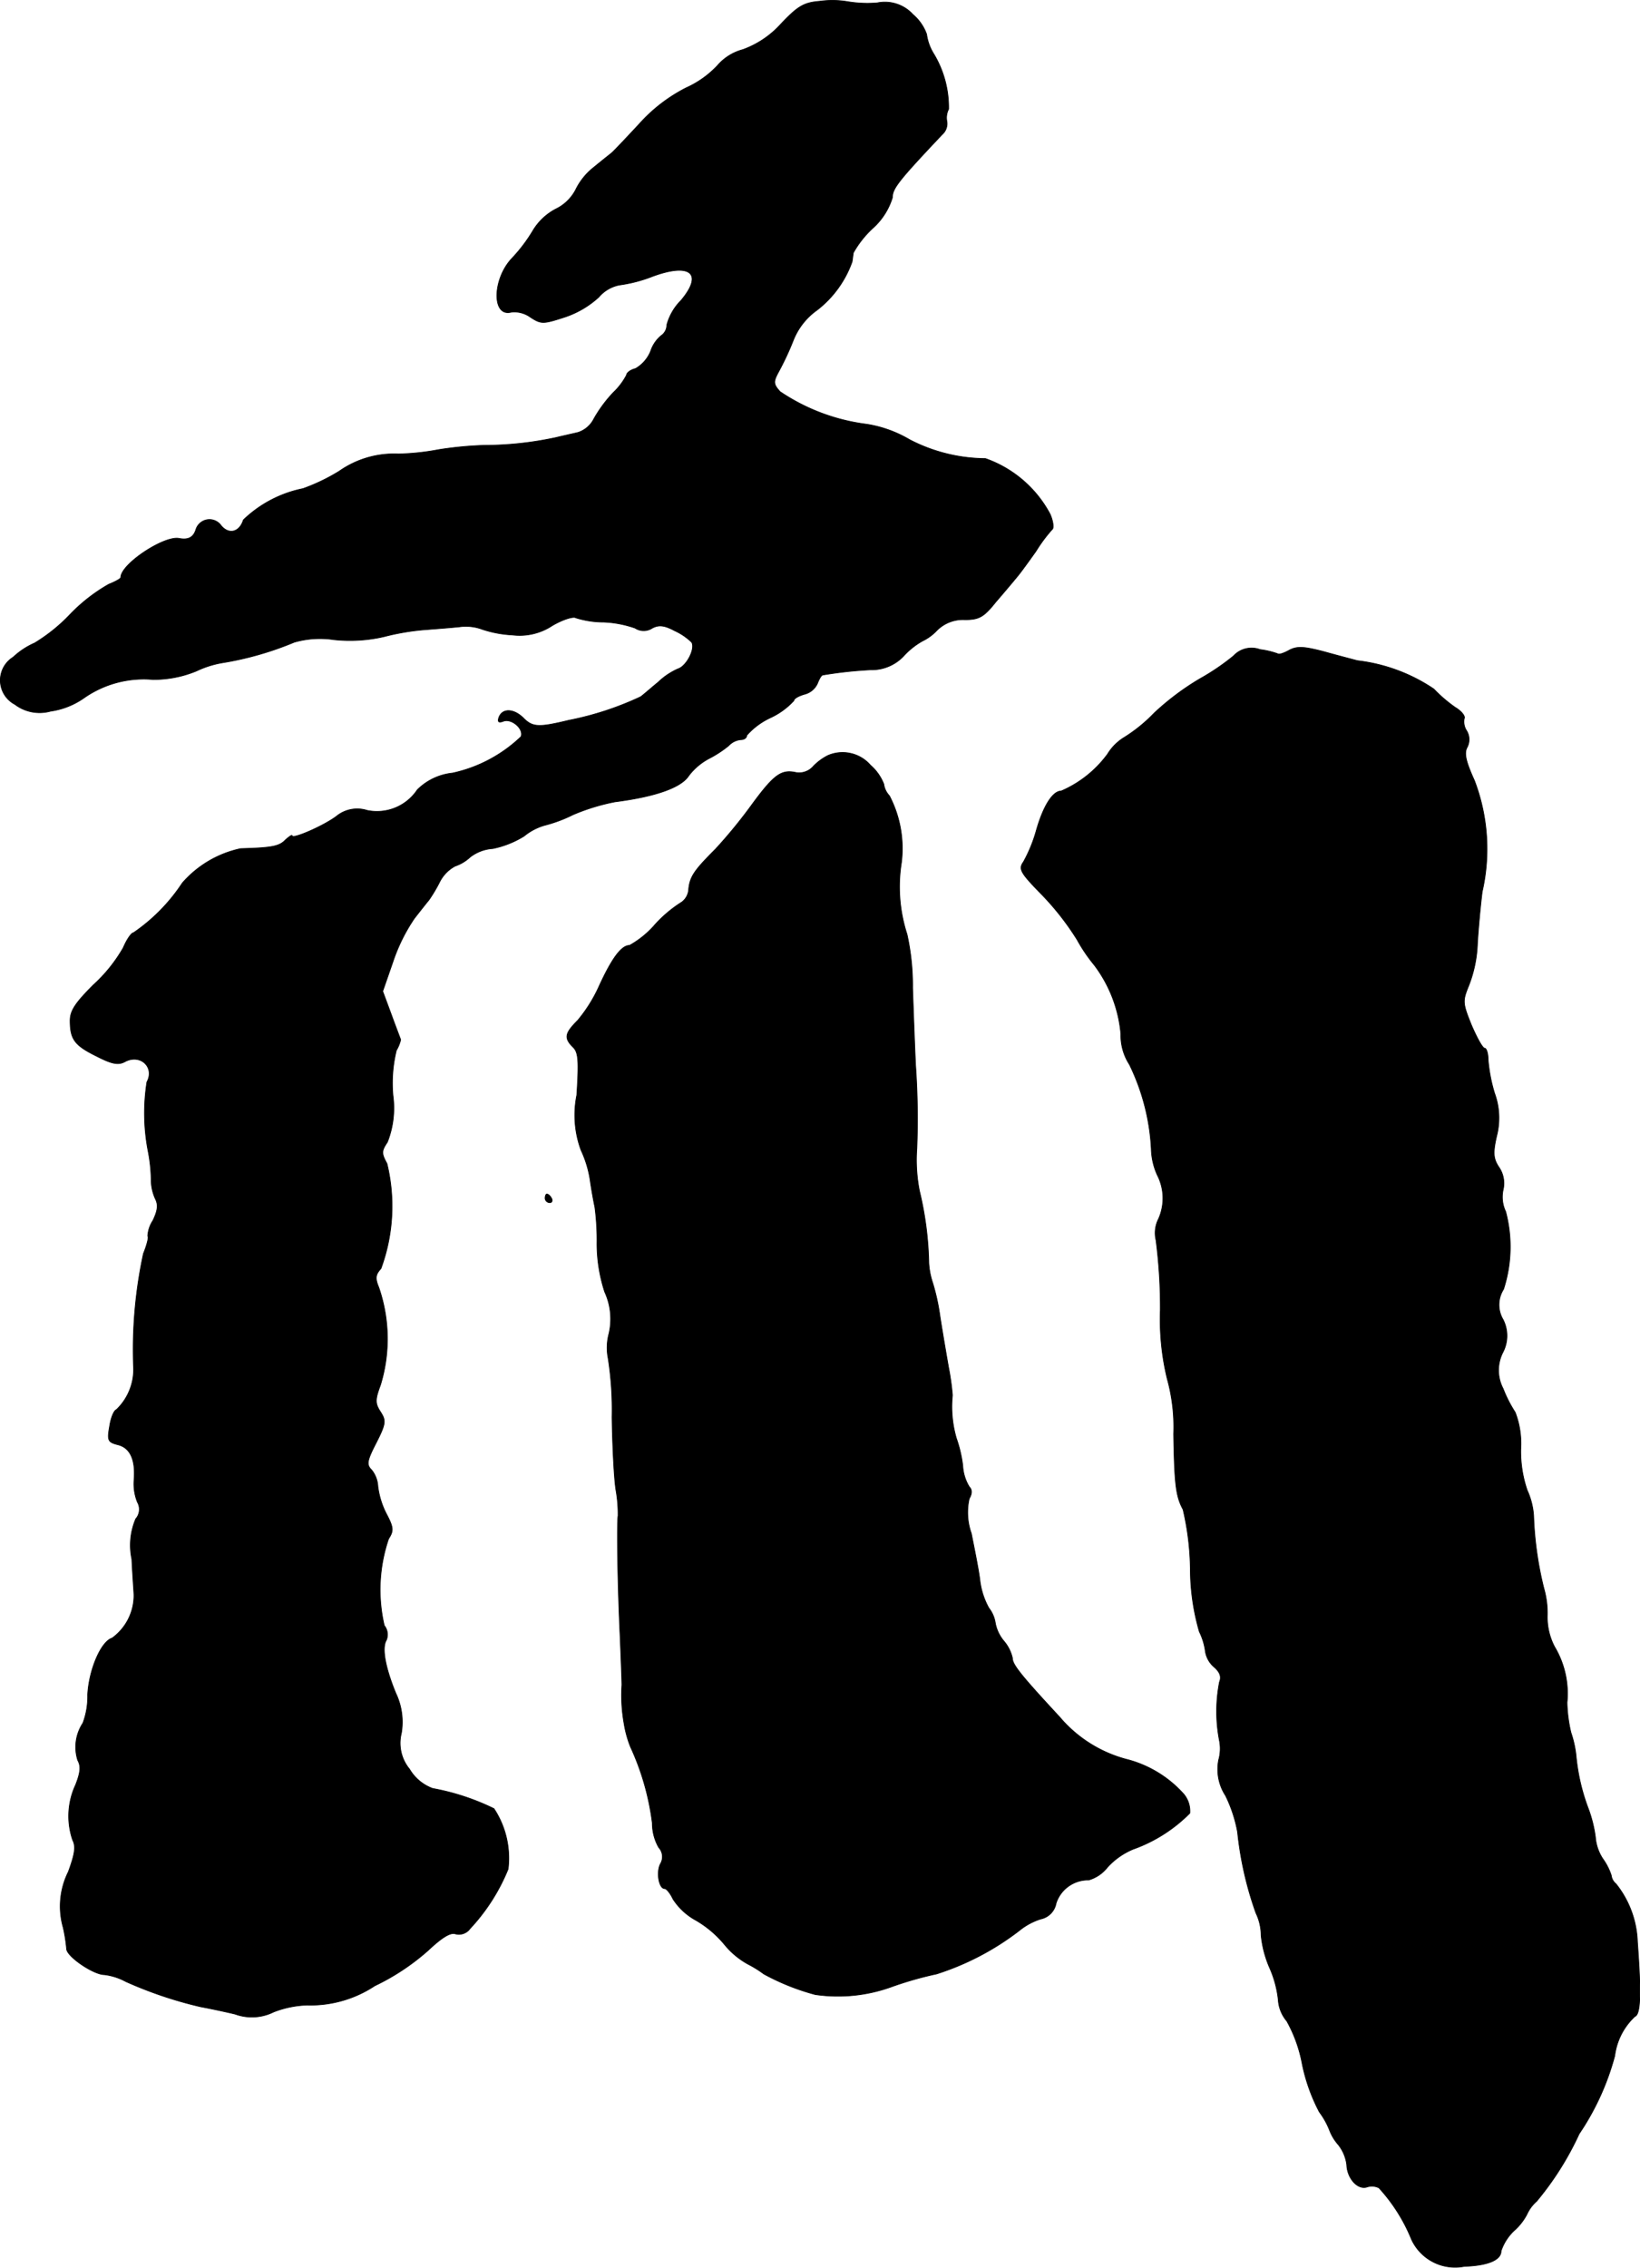 <?xml version="1.0" encoding="UTF-8"?>
<svg xmlns="http://www.w3.org/2000/svg"
     version="1.1"
     width="8.175mm"
     height="11.3mm"
     viewBox="0 0 23.175 32.033">
   <defs>
      <style type="text/css"><![CDATA[
      .a {
        stroke: #000;
        stroke-linecap: round;
        stroke-linejoin: round;
        stroke-width: 0.01px;
      }
    ]]></style>
   </defs>
   <path class="a"
         d="M11.586.017c-.224.018-.309.067-.545.315a1.339,1.339,0,0,1-.545.369.714.714,0,0,0-.357.224,1.382,1.382,0,0,1-.442.315A2.27,2.27,0,0,0,9.024,1.761c-.176.188-.345.369-.382.4-.03.024-.145.115-.248.2a.911.911,0,0,0-.26.321.623.623,0,0,1-.285.273.827.827,0,0,0-.315.297,2.233,2.233,0,0,1-.297.394c-.279.291-.291.836-.012.763a.388.388,0,0,1,.273.073c.151.097.176.097.491-.006a1.334,1.334,0,0,0,.472-.279A.509.509,0,0,1,8.751,4.026a2.02,2.02,0,0,0,.466-.121c.539-.2.727-.042.406.339a.776.776,0,0,0-.2.345.183.183,0,0,1-.079.151.479.479,0,0,0-.151.224.503.503,0,0,1-.212.242c-.073.018-.127.061-.127.091a.948.948,0,0,1-.188.248,1.913,1.913,0,0,0-.273.369.382.382,0,0,1-.224.194c-.073.018-.212.048-.315.073a4.815,4.815,0,0,1-1.005.109,5.163,5.163,0,0,0-.648.061,3.477,3.477,0,0,1-.569.061,1.35,1.35,0,0,0-.836.242,2.713,2.713,0,0,1-.515.248,1.696,1.696,0,0,0-.842.442c-.055.176-.206.212-.315.079a.201.201,0,0,0-.357.061c-.036.109-.109.145-.236.121-.212-.042-.824.363-.824.551,0,.018-.079.061-.17.097a2.414,2.414,0,0,0-.545.424,2.422,2.422,0,0,1-.503.406,1.079,1.079,0,0,0-.303.2.384.384,0,0,0,.024.666.577.577,0,0,0,.503.097,1.091,1.091,0,0,0,.466-.182,1.473,1.473,0,0,1,.981-.266,1.58,1.58,0,0,0,.618-.121,1.385,1.385,0,0,1,.363-.115,4.503,4.503,0,0,0,1.018-.291,1.32,1.32,0,0,1,.557-.036,2.139,2.139,0,0,0,.709-.042,3.419,3.419,0,0,1,.563-.097c.157-.012.388-.03.503-.042a.668.668,0,0,1,.327.036,1.595,1.595,0,0,0,.424.079.835.835,0,0,0,.563-.133c.145-.085.297-.133.333-.109A1.311,1.311,0,0,0,8.533,8.787a1.532,1.532,0,0,1,.442.085.22.22,0,0,0,.242,0c.091-.048.17-.042.315.036a.849.849,0,0,1,.242.164c.055.091-.073.339-.194.376a.97.97,0,0,0-.279.188c-.097.079-.206.176-.248.206a4.353,4.353,0,0,1-1.018.333c-.424.103-.509.097-.636-.03-.139-.139-.303-.145-.351-.006-.018.061,0,.073.067.048.115-.042.291.109.248.218a2.017,2.017,0,0,1-.969.515.826.826,0,0,0-.497.236.685.685,0,0,1-.709.291.463.463,0,0,0-.436.085c-.188.139-.624.327-.624.273,0-.018-.042.012-.097.061-.085.091-.2.109-.63.121a1.511,1.511,0,0,0-.824.485,2.546,2.546,0,0,1-.69.703c-.03,0-.097.097-.145.212a2.16,2.16,0,0,1-.424.527c-.254.254-.327.363-.327.503,0,.267.067.351.376.503.212.109.303.127.394.079.218-.121.43.073.315.285a2.828,2.828,0,0,0,.018.981,2.294,2.294,0,0,1,.042.388.66.66,0,0,0,.061.285c.042.085.03.164-.036.303a.439.439,0,0,0-.073.218c.018.012-.012.127-.061.248a6.424,6.424,0,0,0-.139,1.629.787.787,0,0,1-.242.575c-.036.012-.079.115-.097.236-.036.2-.024.224.115.26.176.042.254.212.23.503a.691.691,0,0,0,.048.309.203.203,0,0,1-.024.236.953.953,0,0,0-.055.569c.012.248.03.472.03.509a.745.745,0,0,1-.309.606c-.157.048-.327.448-.345.8a1.079,1.079,0,0,1-.067.4.615.615,0,0,0-.073.527c.048.085.036.176-.03.345a1.046,1.046,0,0,0-.042.781c.048.091.03.2-.061.448a1.094,1.094,0,0,0-.073.787,2.277,2.277,0,0,1,.048.303c.006.109.382.363.533.363a.856.856,0,0,1,.303.097,5.747,5.747,0,0,0,1.06.357c.097.018.309.061.485.103a.691.691,0,0,0,.545-.03,1.43,1.43,0,0,1,.472-.097,1.649,1.649,0,0,0,.957-.273,3.23,3.23,0,0,0,.751-.497c.194-.182.315-.26.388-.236a.193.193,0,0,0,.206-.073,2.739,2.739,0,0,0,.539-.842,1.269,1.269,0,0,0-.2-.854,3.326,3.326,0,0,0-.866-.285.632.632,0,0,1-.327-.273.577.577,0,0,1-.115-.509.944.944,0,0,0-.079-.563c-.151-.369-.2-.642-.133-.751a.205.205,0,0,0-.03-.206,2.229,2.229,0,0,1,.061-1.224c.073-.115.073-.157-.036-.363a1.167,1.167,0,0,1-.115-.376.408.408,0,0,0-.085-.23c-.079-.079-.073-.127.061-.388.139-.273.139-.315.061-.436s-.079-.17,0-.382a2.224,2.224,0,0,0-.024-1.375c-.055-.133-.048-.182.03-.267a2.552,2.552,0,0,0,.085-1.484c-.079-.145-.079-.176.006-.303a1.311,1.311,0,0,0,.079-.66,1.951,1.951,0,0,1,.048-.636.526.526,0,0,0,.061-.151c-.006-.018-.067-.176-.133-.357L5.408,14.002l.145-.418a2.485,2.485,0,0,1,.303-.612c.085-.109.176-.224.206-.26a2.139,2.139,0,0,0,.151-.254.518.518,0,0,1,.218-.224.583.583,0,0,0,.212-.127.585.585,0,0,1,.321-.121,1.349,1.349,0,0,0,.442-.176.81.81,0,0,1,.285-.151,2.011,2.011,0,0,0,.406-.151,2.928,2.928,0,0,1,.594-.182c.569-.073.933-.2,1.042-.369a.874.874,0,0,1,.285-.242,1.586,1.586,0,0,0,.279-.182.268.268,0,0,1,.17-.085c.048,0,.085-.024.085-.061a1.022,1.022,0,0,1,.333-.248,1.047,1.047,0,0,0,.333-.242c0-.03.067-.067.151-.091a.274.274,0,0,0,.182-.151c.024-.061.055-.121.079-.121a5.859,5.859,0,0,1,.672-.073.621.621,0,0,0,.478-.206,1.063,1.063,0,0,1,.254-.2.691.691,0,0,0,.206-.151.52.52,0,0,1,.394-.151c.2,0,.267-.036.436-.248.115-.133.248-.291.297-.351.048-.055.17-.224.273-.369a2.126,2.126,0,0,1,.23-.309c.024-.018.012-.115-.03-.212a1.657,1.657,0,0,0-.915-.787,2.354,2.354,0,0,1-1.072-.267,1.717,1.717,0,0,0-.606-.218,2.817,2.817,0,0,1-1.224-.46c-.097-.109-.097-.139-.018-.285a3.981,3.981,0,0,0,.206-.442.952.952,0,0,1,.333-.424,1.496,1.496,0,0,0,.497-.684c.006-.036.012-.091.018-.127a1.401,1.401,0,0,1,.279-.351.958.958,0,0,0,.273-.43c0-.127.085-.236.703-.89a.203.203,0,0,0,.067-.182.266.266,0,0,1,.024-.176,1.465,1.465,0,0,0-.218-.793A.705.705,0,0,1,13.094.483.655.655,0,0,0,12.9.204a.535.535,0,0,0-.503-.164,1.702,1.702,0,0,1-.424-.018A1.31,1.31,0,0,0,11.586.017Z"/>
   <path class="a"
         d="M17.431,9.265a3.26,3.26,0,0,1-.472.321,3.689,3.689,0,0,0-.654.491,2.188,2.188,0,0,1-.418.339.707.707,0,0,0-.236.236,1.597,1.597,0,0,1-.654.521c-.121,0-.254.212-.351.551a2.063,2.063,0,0,1-.182.448c-.073.103-.048.151.248.454a3.82,3.82,0,0,1,.509.648,2.303,2.303,0,0,0,.242.357,1.891,1.891,0,0,1,.376.975.758.758,0,0,0,.121.43,3.074,3.074,0,0,1,.309,1.193.95.95,0,0,0,.085.369.715.715,0,0,1,.018.618.439.439,0,0,0-.036.303,7.476,7.476,0,0,1,.061.987,3.557,3.557,0,0,0,.097.969,2.541,2.541,0,0,1,.091.781c.012.703.03.878.133,1.066a3.888,3.888,0,0,1,.103.842,3.198,3.198,0,0,0,.127.884.886.886,0,0,1,.085.279.364.364,0,0,0,.121.218c.085.073.109.139.079.212a2.155,2.155,0,0,0,0,.836.588.588,0,0,1-.012.267.68.68,0,0,0,.097.503,1.953,1.953,0,0,1,.17.515,4.889,4.889,0,0,0,.26,1.145.731.731,0,0,1,.073.315,1.528,1.528,0,0,0,.121.46,1.513,1.513,0,0,1,.121.448.514.514,0,0,0,.121.303,1.989,1.989,0,0,1,.218.606,2.532,2.532,0,0,0,.242.678,1.111,1.111,0,0,1,.145.26.663.663,0,0,0,.121.2.57.57,0,0,1,.121.285c.006.188.151.357.285.315a.222.222,0,0,1,.17.012,2.423,2.423,0,0,1,.46.727.678.678,0,0,0,.745.382c.339-.012.521-.091.521-.218a.703.703,0,0,1,.182-.285.81.81,0,0,0,.182-.23.549.549,0,0,1,.139-.188,4.271,4.271,0,0,0,.6-.951,3.642,3.642,0,0,0,.503-1.102.915.915,0,0,1,.285-.557c.079-.03.091-.309.036-1.048a1.387,1.387,0,0,0-.303-.824.184.184,0,0,1-.067-.121.869.869,0,0,0-.121-.236.646.646,0,0,1-.103-.303,1.836,1.836,0,0,0-.097-.394,2.86,2.86,0,0,1-.176-.751,1.488,1.488,0,0,0-.073-.333,2.02,2.02,0,0,1-.055-.424,1.29,1.29,0,0,0-.176-.787.899.899,0,0,1-.103-.442,1.258,1.258,0,0,0-.048-.382,4.909,4.909,0,0,1-.145-1.03,1.031,1.031,0,0,0-.091-.357,1.695,1.695,0,0,1-.091-.581,1.229,1.229,0,0,0-.079-.521,1.807,1.807,0,0,1-.17-.333.558.558,0,0,1-.006-.509.506.506,0,0,0,.006-.466.408.408,0,0,1,.006-.43,1.944,1.944,0,0,0,.03-1.096.479.479,0,0,1-.036-.309.401.401,0,0,0-.061-.321c-.079-.121-.085-.2-.03-.442a1.016,1.016,0,0,0-.03-.6,2.249,2.249,0,0,1-.091-.472c0-.091-.024-.164-.048-.164-.03,0-.109-.145-.188-.327-.127-.315-.127-.339-.036-.563a1.803,1.803,0,0,0,.121-.594c.012-.2.042-.527.067-.727a2.713,2.713,0,0,0-.109-1.569c-.121-.267-.151-.388-.103-.472a.239.239,0,0,0-.006-.23.234.234,0,0,1-.036-.176c.018-.03-.036-.103-.127-.157a2.03,2.03,0,0,1-.303-.26A2.435,2.435,0,0,0,19.181,9.332c-.067-.018-.279-.073-.472-.127-.279-.073-.376-.079-.485-.024-.073.042-.145.067-.164.055a1.165,1.165,0,0,0-.254-.061A.346.346,0,0,0,17.431,9.265Z"/>
   <path class="a"
         d="M11.701,10.671a.763.763,0,0,0-.206.151.266.266,0,0,1-.242.091c-.212-.048-.315.024-.642.472a7.021,7.021,0,0,1-.503.612c-.291.291-.357.382-.376.557a.244.244,0,0,1-.097.188,1.805,1.805,0,0,0-.376.315,1.332,1.332,0,0,1-.363.297c-.115,0-.248.182-.424.563a2.081,2.081,0,0,1-.309.497c-.182.182-.194.248-.067.376.079.073.085.194.055.678a1.427,1.427,0,0,0,.061.781,1.528,1.528,0,0,1,.127.418c.018.127.048.297.067.382a3.562,3.562,0,0,1,.03.521,2.212,2.212,0,0,0,.109.678.913.913,0,0,1,.061.588.773.773,0,0,0-.012.351,4.725,4.725,0,0,1,.055.83c.006.418.03.878.055,1.03a1.958,1.958,0,0,1,.03.363c-.018.109-.006.987.03,1.726.012.297.024.6.024.666a2.249,2.249,0,0,0,.03.539,1.562,1.562,0,0,0,.091.333,3.643,3.643,0,0,1,.309,1.078.688.688,0,0,0,.091.345.193.193,0,0,1,.024.23c-.061.115-.024.351.061.351.024,0,.079.067.115.145a.893.893,0,0,0,.327.303,1.51,1.51,0,0,1,.4.339,1.137,1.137,0,0,0,.333.279,1.561,1.561,0,0,1,.224.139,3.28,3.28,0,0,0,.727.291,2.222,2.222,0,0,0,1.06-.103,5.019,5.019,0,0,1,.654-.188,3.804,3.804,0,0,0,1.169-.612.916.916,0,0,1,.303-.164.278.278,0,0,0,.218-.224.475.475,0,0,1,.46-.327.52.52,0,0,0,.267-.182,1.02,1.02,0,0,1,.363-.254,2.132,2.132,0,0,0,.8-.509.378.378,0,0,0-.085-.267,1.623,1.623,0,0,0-.781-.485,1.86,1.86,0,0,1-.975-.606c-.545-.588-.666-.739-.666-.83a.556.556,0,0,0-.121-.242.558.558,0,0,1-.121-.254.449.449,0,0,0-.091-.212,1.064,1.064,0,0,1-.127-.394c-.018-.151-.079-.448-.121-.66a.884.884,0,0,1-.03-.491c.042-.073.042-.127,0-.17a.631.631,0,0,1-.091-.297,1.832,1.832,0,0,0-.091-.388,1.597,1.597,0,0,1-.055-.606,3.525,3.525,0,0,0-.055-.394c-.03-.17-.085-.491-.121-.721a3.022,3.022,0,0,0-.103-.472,1.091,1.091,0,0,1-.055-.279,4.705,4.705,0,0,0-.133-1.024,2.264,2.264,0,0,1-.036-.594,10.806,10.806,0,0,0-.018-1.181c-.012-.248-.03-.739-.042-1.09a3.341,3.341,0,0,0-.079-.757,2.174,2.174,0,0,1-.079-1.012,1.611,1.611,0,0,0-.17-.945.293.293,0,0,1-.079-.164.684.684,0,0,0-.188-.267A.522.522,0,0,0,11.701,10.671Z"/>
   <path class="a"
         d="M7.703,16.927a.066.066,0,0,0,.067.061c.03,0,.042-.03.024-.061-.018-.036-.048-.061-.067-.061C7.715,16.867,7.703,16.891,7.703,16.927Z"/>
</svg>
